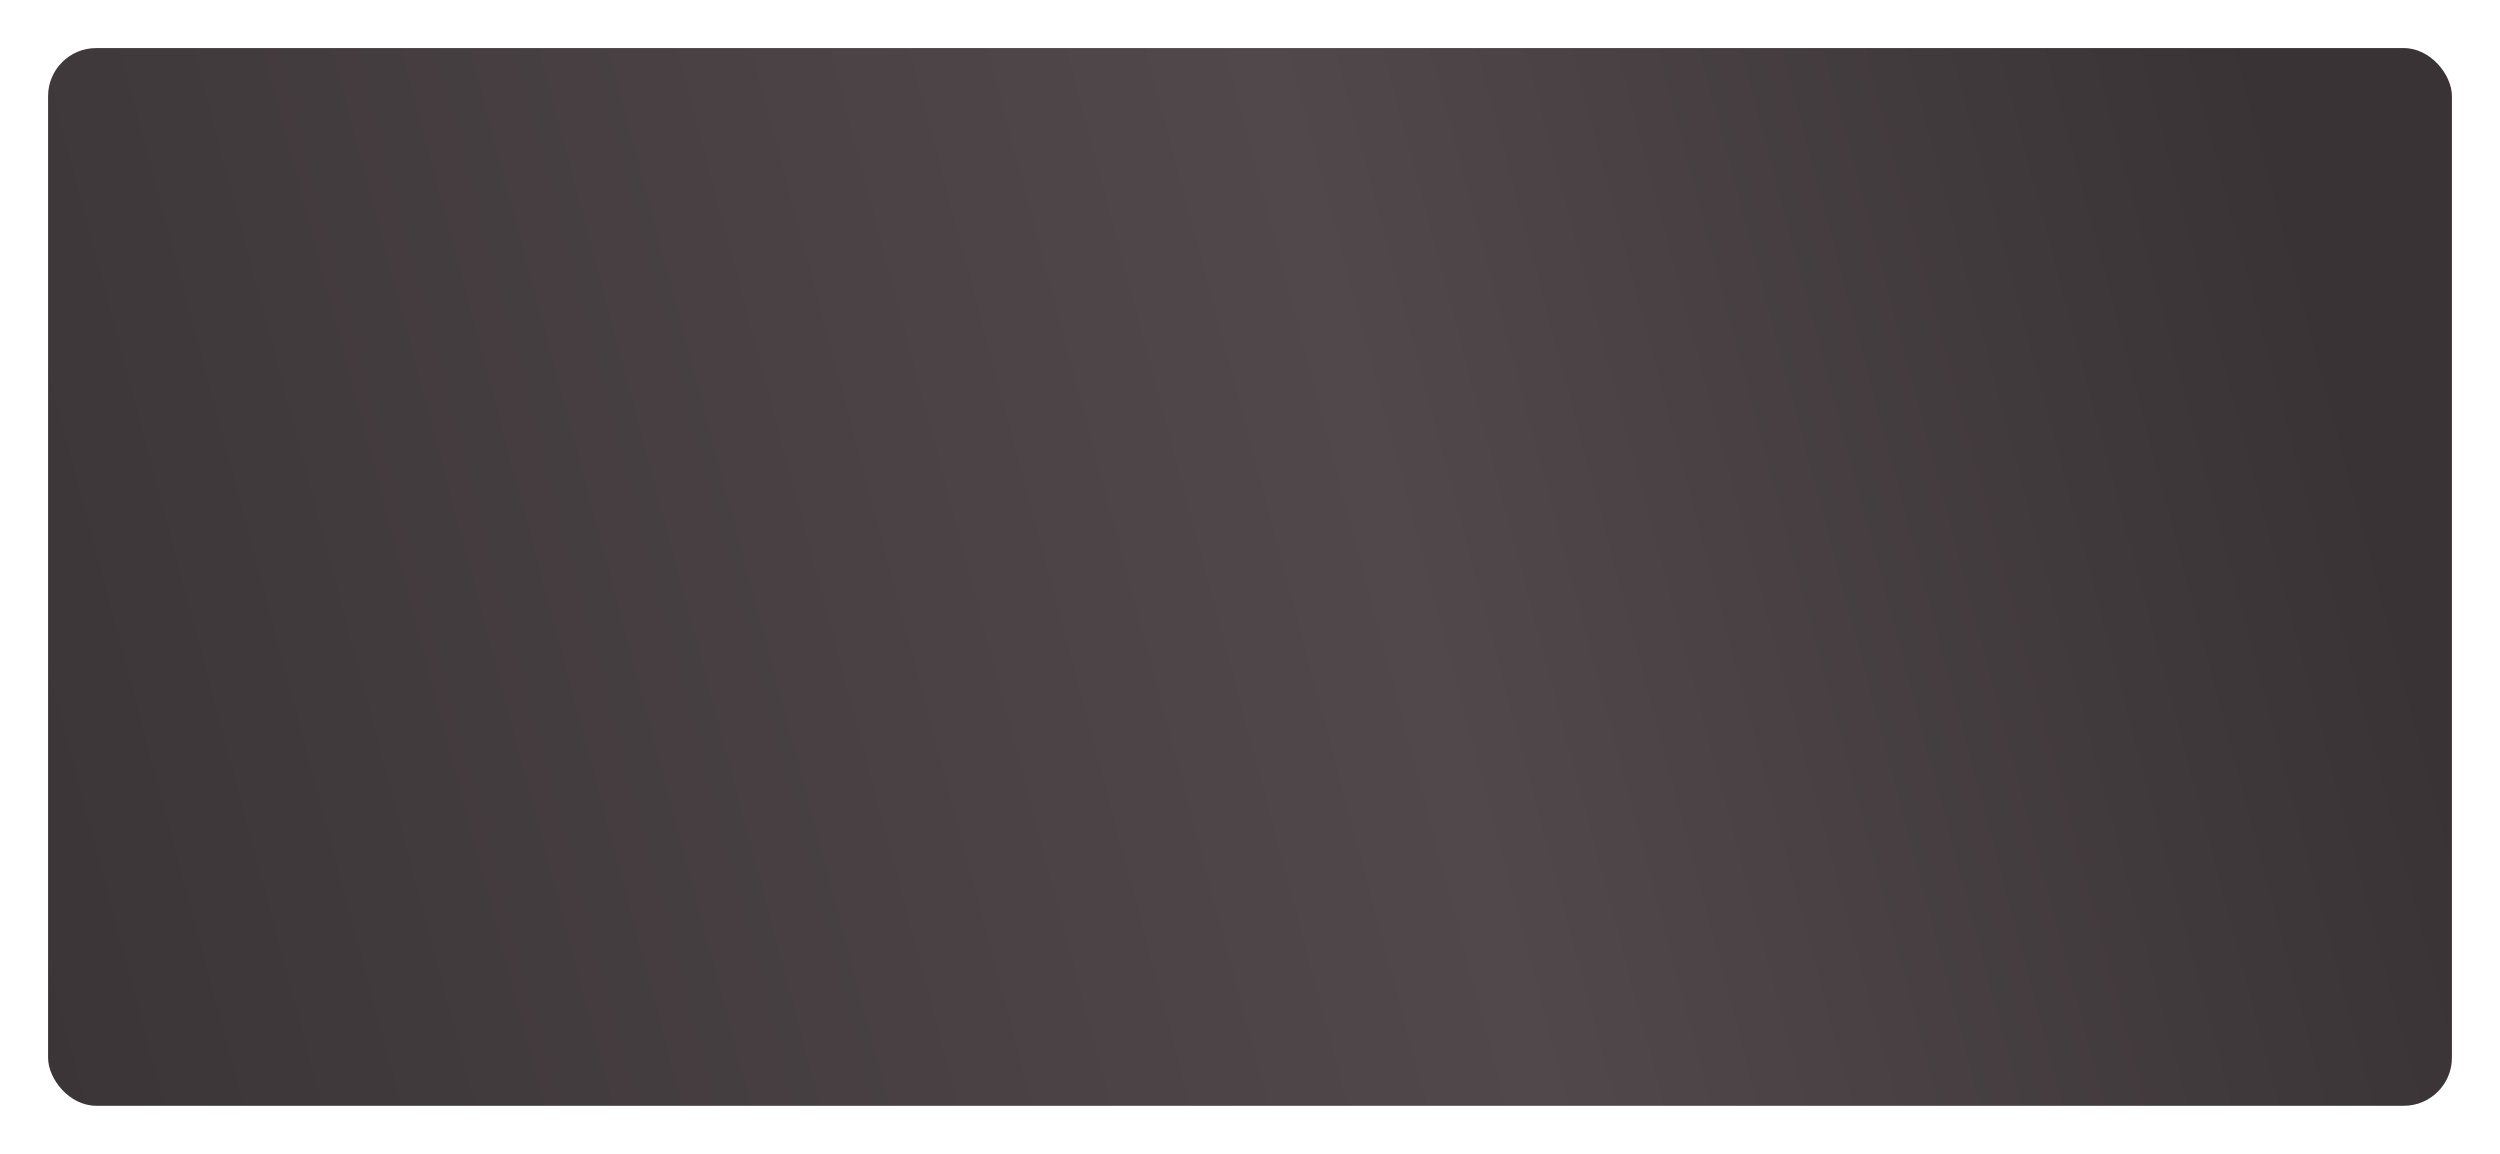 <?xml version="1.0" encoding="UTF-8"?> <svg xmlns="http://www.w3.org/2000/svg" width="416" height="192" viewBox="0 0 416 192" fill="none"> <g filter="url(#filter0_d)"> <rect x="8" y="3" width="400" height="176" rx="8" fill="url(#paint0_linear)"></rect> </g> <defs> <filter id="filter0_d" x="0" y="0" width="416" height="192" filterUnits="userSpaceOnUse" color-interpolation-filters="sRGB"> <feFlood flood-opacity="0" result="BackgroundImageFix"></feFlood> <feColorMatrix in="SourceAlpha" type="matrix" values="0 0 0 0 0 0 0 0 0 0 0 0 0 0 0 0 0 0 127 0"></feColorMatrix> <feOffset dy="5"></feOffset> <feGaussianBlur stdDeviation="4"></feGaussianBlur> <feColorMatrix type="matrix" values="0 0 0 0 0.361 0 0 0 0 0.349 0 0 0 0 0.38 0 0 0 0.15 0"></feColorMatrix> <feBlend mode="normal" in2="BackgroundImageFix" result="effect1_dropShadow"></feBlend> <feBlend mode="normal" in="SourceGraphic" in2="effect1_dropShadow" result="shape"></feBlend> </filter> <linearGradient id="paint0_linear" x1="-20" y1="173.5" x2="391.9" y2="63.823" gradientUnits="userSpaceOnUse"> <stop stop-color="#393335"></stop> <stop offset="0.625" stop-color="#51484B"></stop> <stop offset="1" stop-color="#393335"></stop> </linearGradient> </defs> </svg> 